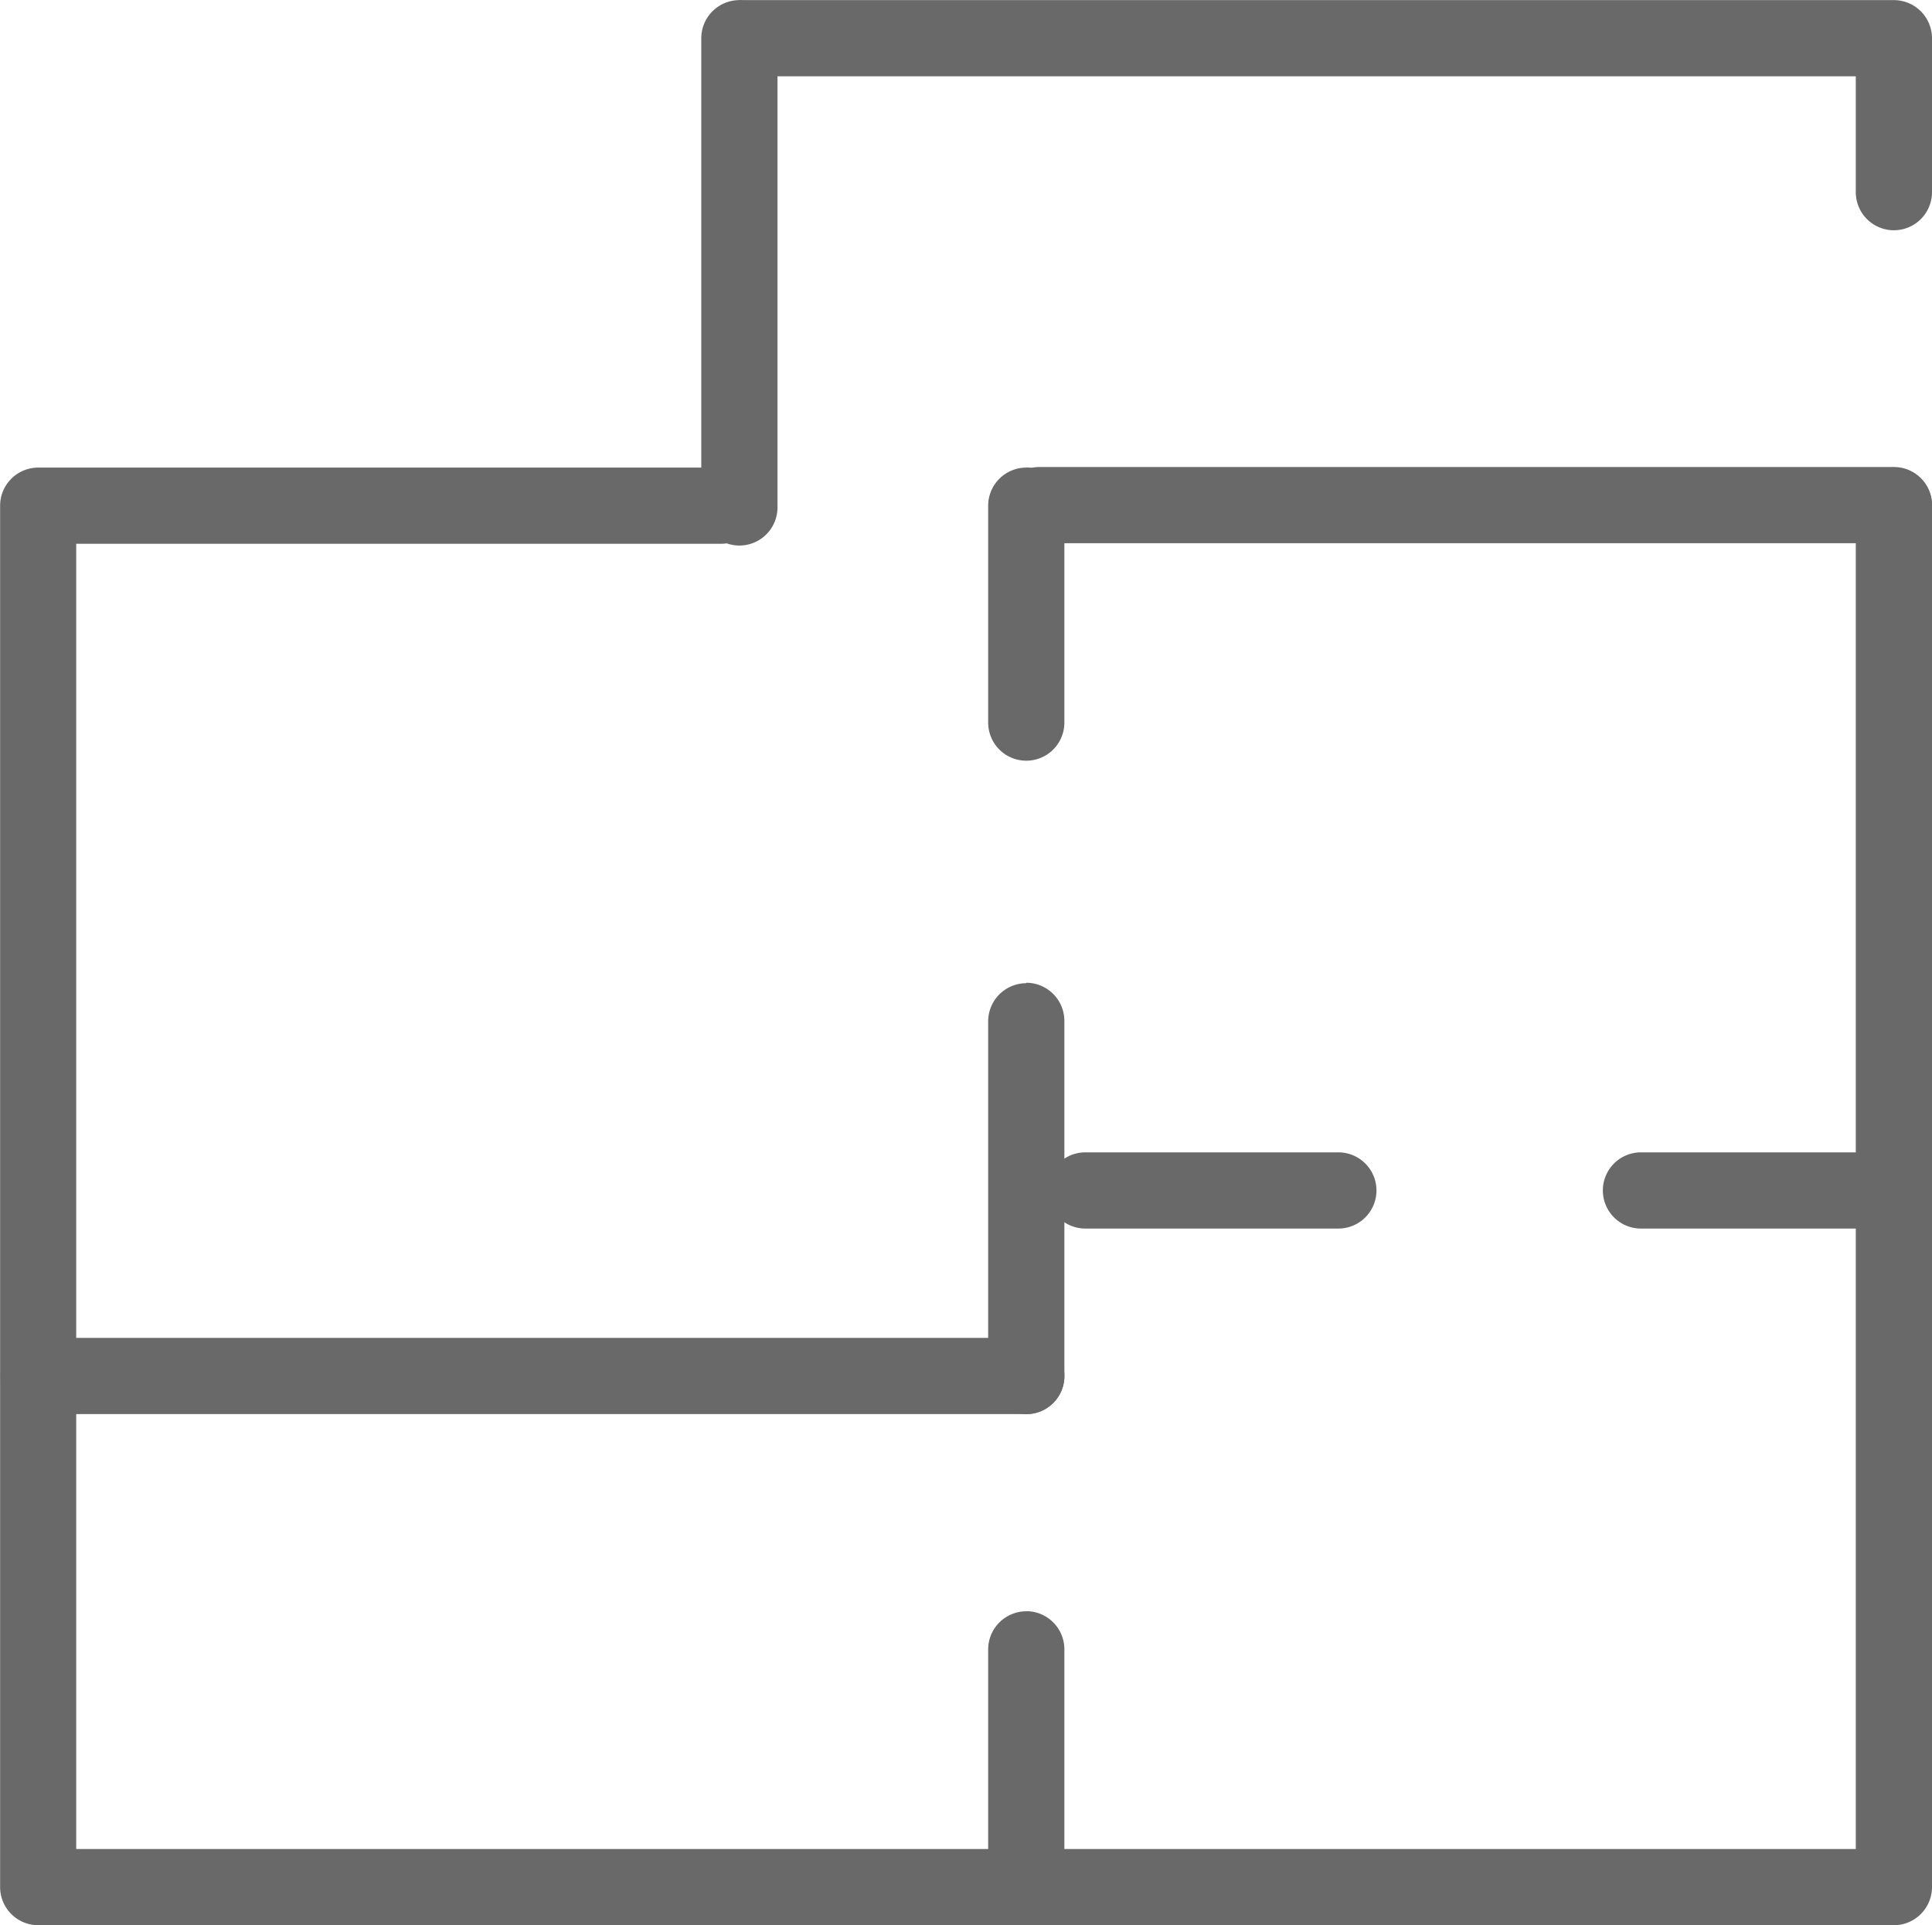 <svg xmlns="http://www.w3.org/2000/svg" xmlns:xlink="http://www.w3.org/1999/xlink" width="17.213" height="17.153" viewBox="0 0 17.213 17.153">
  <defs>
    <clipPath id="clip-path">
      <rect id="Rettangolo_279" data-name="Rettangolo 279" width="17.213" height="17.153" fill="#696969"/>
    </clipPath>
  </defs>
  <g id="Raggruppa_337" data-name="Raggruppa 337" transform="translate(17.213 17.153) rotate(180)">
    <g id="Raggruppa_296" data-name="Raggruppa 296" transform="translate(0 0)" clip-path="url(#clip-path)">
      <path id="Tracciato_715" data-name="Tracciato 715" d="M.339,12.988A.34.34,0,0,1,0,12.649V.339A.34.34,0,0,1,.339,0H16.873a.34.34,0,0,1,.339.339V12.648a.34.34,0,0,1-.339.339H10.791a.339.339,0,0,1,0-.679h5.743V.679H.679v11.97a.34.34,0,0,1-.339.339" transform="translate(0 0)" fill="#696969"/>
      <path id="Tracciato_716" data-name="Tracciato 716" d="M10.553,2.05H.339A.34.34,0,0,1,0,1.711V.339a.339.339,0,1,1,.679,0V1.371h9.874a.339.339,0,0,1,0,.679" transform="translate(0 15.102)" fill="#696969"/>
      <path id="Tracciato_717" data-name="Tracciato 717" d="M9.143.679H.339A.339.339,0,0,1,.339,0h8.8a.339.339,0,0,1,0,.679" transform="translate(7.73 4.554)" fill="#696969"/>
      <path id="Tracciato_718" data-name="Tracciato 718" d="M.339,3.843A.34.34,0,0,1,0,3.5V.339a.339.339,0,1,1,.679,0V3.5a.34.34,0,0,1-.339.339" transform="translate(7.73 4.554)" fill="#696969"/>
      <path id="Tracciato_719" data-name="Tracciato 719" d="M.339,2.612A.34.34,0,0,1,0,2.272V.339a.339.339,0,1,1,.679,0V2.272a.34.34,0,0,1-.339.339" transform="translate(7.73 10.376)" fill="#696969"/>
      <path id="Tracciato_720" data-name="Tracciato 720" d="M2.593.679H.339A.339.339,0,0,1,.339,0H2.593a.339.339,0,0,1,0,.679" transform="translate(4.95 6.207)" fill="#696969"/>
      <path id="Tracciato_721" data-name="Tracciato 721" d="M7.952.679H.339A.339.339,0,0,1,.339,0H7.952a.339.339,0,0,1,0,.679" transform="translate(0 12.313)" fill="#696969"/>
      <path id="Tracciato_722" data-name="Tracciato 722" d="M.339,4.86A.339.339,0,0,1,0,4.52V.339a.339.339,0,0,1,.679,0V4.52a.34.34,0,0,1-.339.339" transform="translate(10.286 12.293)" fill="#696969"/>
      <path id="Tracciato_723" data-name="Tracciato 723" d="M2.593.679H.339A.339.339,0,0,1,.339,0H2.593a.339.339,0,0,1,0,.679" transform="translate(0 6.207)" fill="#696969"/>
      <path id="Tracciato_724" data-name="Tracciato 724" d="M.339,2.612A.34.34,0,0,1,0,2.272V.339a.339.339,0,1,1,.679,0V2.272a.34.34,0,0,1-.339.339" transform="translate(7.73 0.186)" fill="#696969"/>
    </g>
  </g>
</svg>
